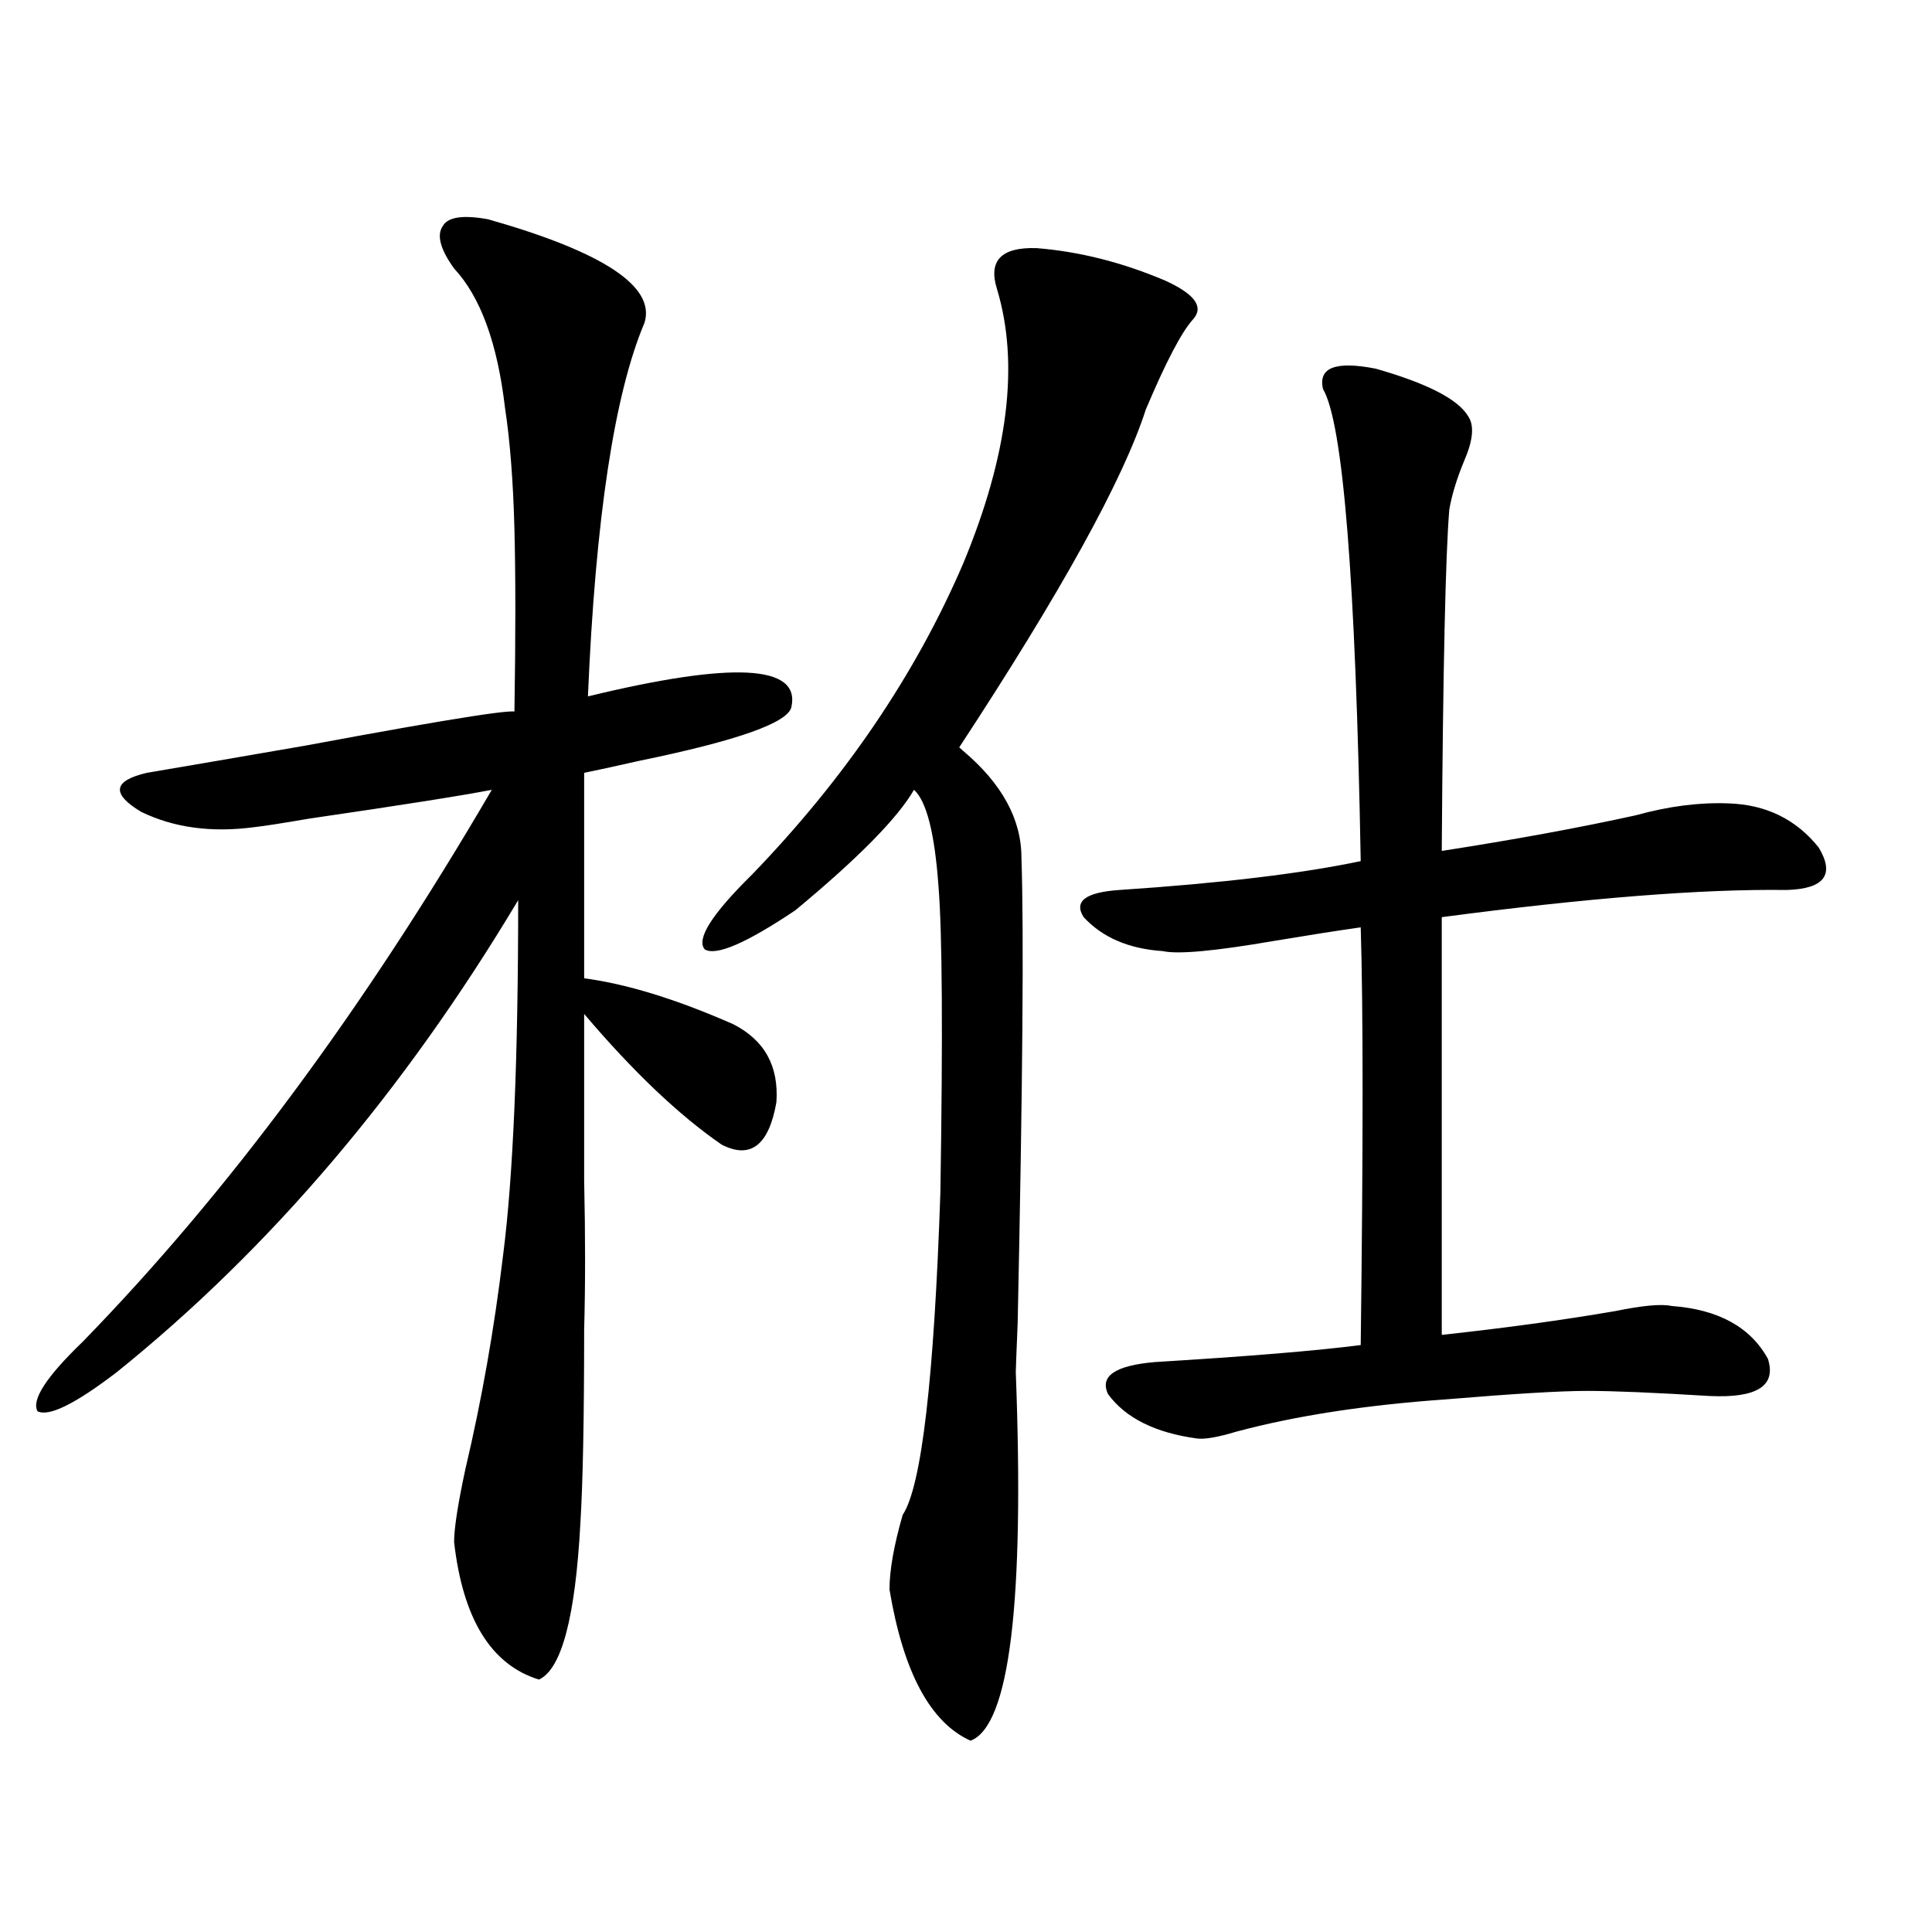 <?xml version="1.0" encoding="utf-8"?>
<!-- Generator: Adobe Illustrator 16.0.0, SVG Export Plug-In . SVG Version: 6.00 Build 0)  -->
<!DOCTYPE svg PUBLIC "-//W3C//DTD SVG 1.1//EN" "http://www.w3.org/Graphics/SVG/1.1/DTD/svg11.dtd">
<svg version="1.1" id="图层_1" xmlns="http://www.w3.org/2000/svg" xmlns:xlink="http://www.w3.org/1999/xlink" x="0px" y="0px"
	 width="1000px" height="1000px" viewBox="0 0 1000 1000" enable-background="new 0 0 1000 1000" xml:space="preserve">
<path d="M252.604,113.484c59.831,17.001,86.827,34.868,80.974,53.613c-15.609,36.914-25.365,101.376-29.268,193.359
	c74.785-18.155,109.906-16.397,105.363,5.273c-1.311,8.212-27.651,17.578-79.022,28.125c-13.018,2.938-22.438,4.985-28.292,6.152
	v106.348c22.104,2.938,47.804,10.849,77.071,23.73c16.25,8.212,23.734,21.685,22.438,40.43
	c-3.902,22.274-13.338,29.595-28.292,21.973c-22.118-15.229-45.853-37.793-71.218-67.676c0-13.472,0,15.243,0,86.133
	c0.641,28.716,0.641,54.492,0,77.344c0,45.703-0.655,79.102-1.951,100.195c-2.606,48.628-9.756,75.586-21.463,80.859
	c-24.725-7.622-39.358-31.353-43.901-71.191c0-7.031,1.951-19.624,5.854-37.793c8.445-35.733,14.954-72.647,19.512-110.742
	c5.198-40.43,7.805-101.651,7.805-183.691c-59.19,99.028-128.457,180.478-207.8,244.336c-21.463,16.411-35.121,23.153-40.975,20.215
	c-3.262-5.851,4.543-17.866,23.414-36.035c74.785-76.753,145.362-171.964,211.702-285.645c-14.969,2.938-46.508,7.91-94.632,14.941
	c-13.658,2.349-23.094,3.817-28.292,4.395c-22.118,2.938-41.63,0.302-58.535-7.91c-15.609-9.366-14.634-16.108,2.927-20.215
	c20.808-3.516,48.124-8.198,81.949-14.063c78.688-14.64,114.784-20.215,108.29-16.699c0.641-39.839,0.641-71.769,0-95.801
	c-0.655-24.609-2.286-45.401-4.878-62.402c-3.902-33.398-12.683-57.417-26.341-72.07c-7.164-9.956-9.115-17.276-5.854-21.973
	C231.781,112.317,239.586,111.149,252.604,113.484z M536.499,128.426c22.104,1.758,44.222,7.333,66.34,16.699
	c15.609,7.031,20.487,13.774,14.634,20.215c-5.854,6.454-13.993,21.973-24.39,46.582c-11.707,36.337-43.901,94.634-96.583,174.902
	c0.641,0.591,1.296,1.181,1.951,1.758c20.152,17.001,30.243,35.458,30.243,55.371c1.296,38.095,0.641,118.364-1.951,240.82
	c-0.655,15.82-0.976,24.321-0.976,25.488c4.543,119.531-3.262,183.101-23.414,190.723c-20.822-9.38-34.801-35.458-41.95-78.223
	c0-9.956,2.271-22.852,6.829-38.672c9.756-14.64,16.25-70.313,19.512-166.992c1.296-81.437,0.976-134.171-0.976-158.203
	c-1.951-27.534-6.188-44.233-12.683-50.098c-8.46,14.653-28.947,35.458-61.462,62.402c-25.365,17.001-40.975,23.73-46.828,20.215
	c-4.558-5.273,3.567-18.155,24.39-38.672c48.124-49.796,84.541-103.409,109.266-160.84c23.414-56.25,29.268-103.711,17.561-142.383
	C511.454,134.88,518.283,127.849,536.499,128.426z M712.104,190.828c26.661,7.622,42.591,15.82,47.804,24.609
	c3.247,4.696,2.592,12.305-1.951,22.852c-3.902,9.38-6.509,17.88-7.805,25.488c-1.951,23.442-3.262,82.329-3.902,176.66
	c37.713-5.851,71.218-12.003,100.485-18.457c16.905-4.683,32.835-6.729,47.804-6.152c19.512,0.591,35.121,8.212,46.828,22.852
	c8.445,14.063,2.927,21.396-16.585,21.973c-43.581-0.577-103.092,4.106-178.532,14.063v216.211
	c32.515-3.516,62.438-7.608,89.754-12.305c14.299-2.925,24.055-3.804,29.268-2.637c24.055,1.758,40.64,10.849,49.755,27.246
	c4.543,14.063-5.533,20.517-30.243,19.336c-28.627-1.758-49.755-2.637-63.413-2.637s-38.048,1.47-73.169,4.395
	c-41.63,2.938-77.727,8.501-108.29,16.699c-9.756,2.938-16.585,4.106-20.487,3.516c-21.463-2.925-36.752-10.547-45.853-22.852
	c-4.558-9.366,3.567-14.941,24.39-16.699c48.124-2.925,83.565-5.851,106.339-8.789c1.296-102.53,1.296-174.601,0-216.211
	c-12.362,1.758-27.316,4.106-44.877,7.031c-30.578,5.273-49.755,7.031-57.56,5.273c-17.561-1.167-31.219-7.031-40.975-17.578
	c-5.213-8.198,0.976-12.882,18.536-14.063c52.682-3.516,94.297-8.487,124.875-14.941c-2.606-145.308-9.115-226.758-19.512-244.336
	C682.182,190.251,691.282,186.735,712.104,190.828z"/>
</svg>
